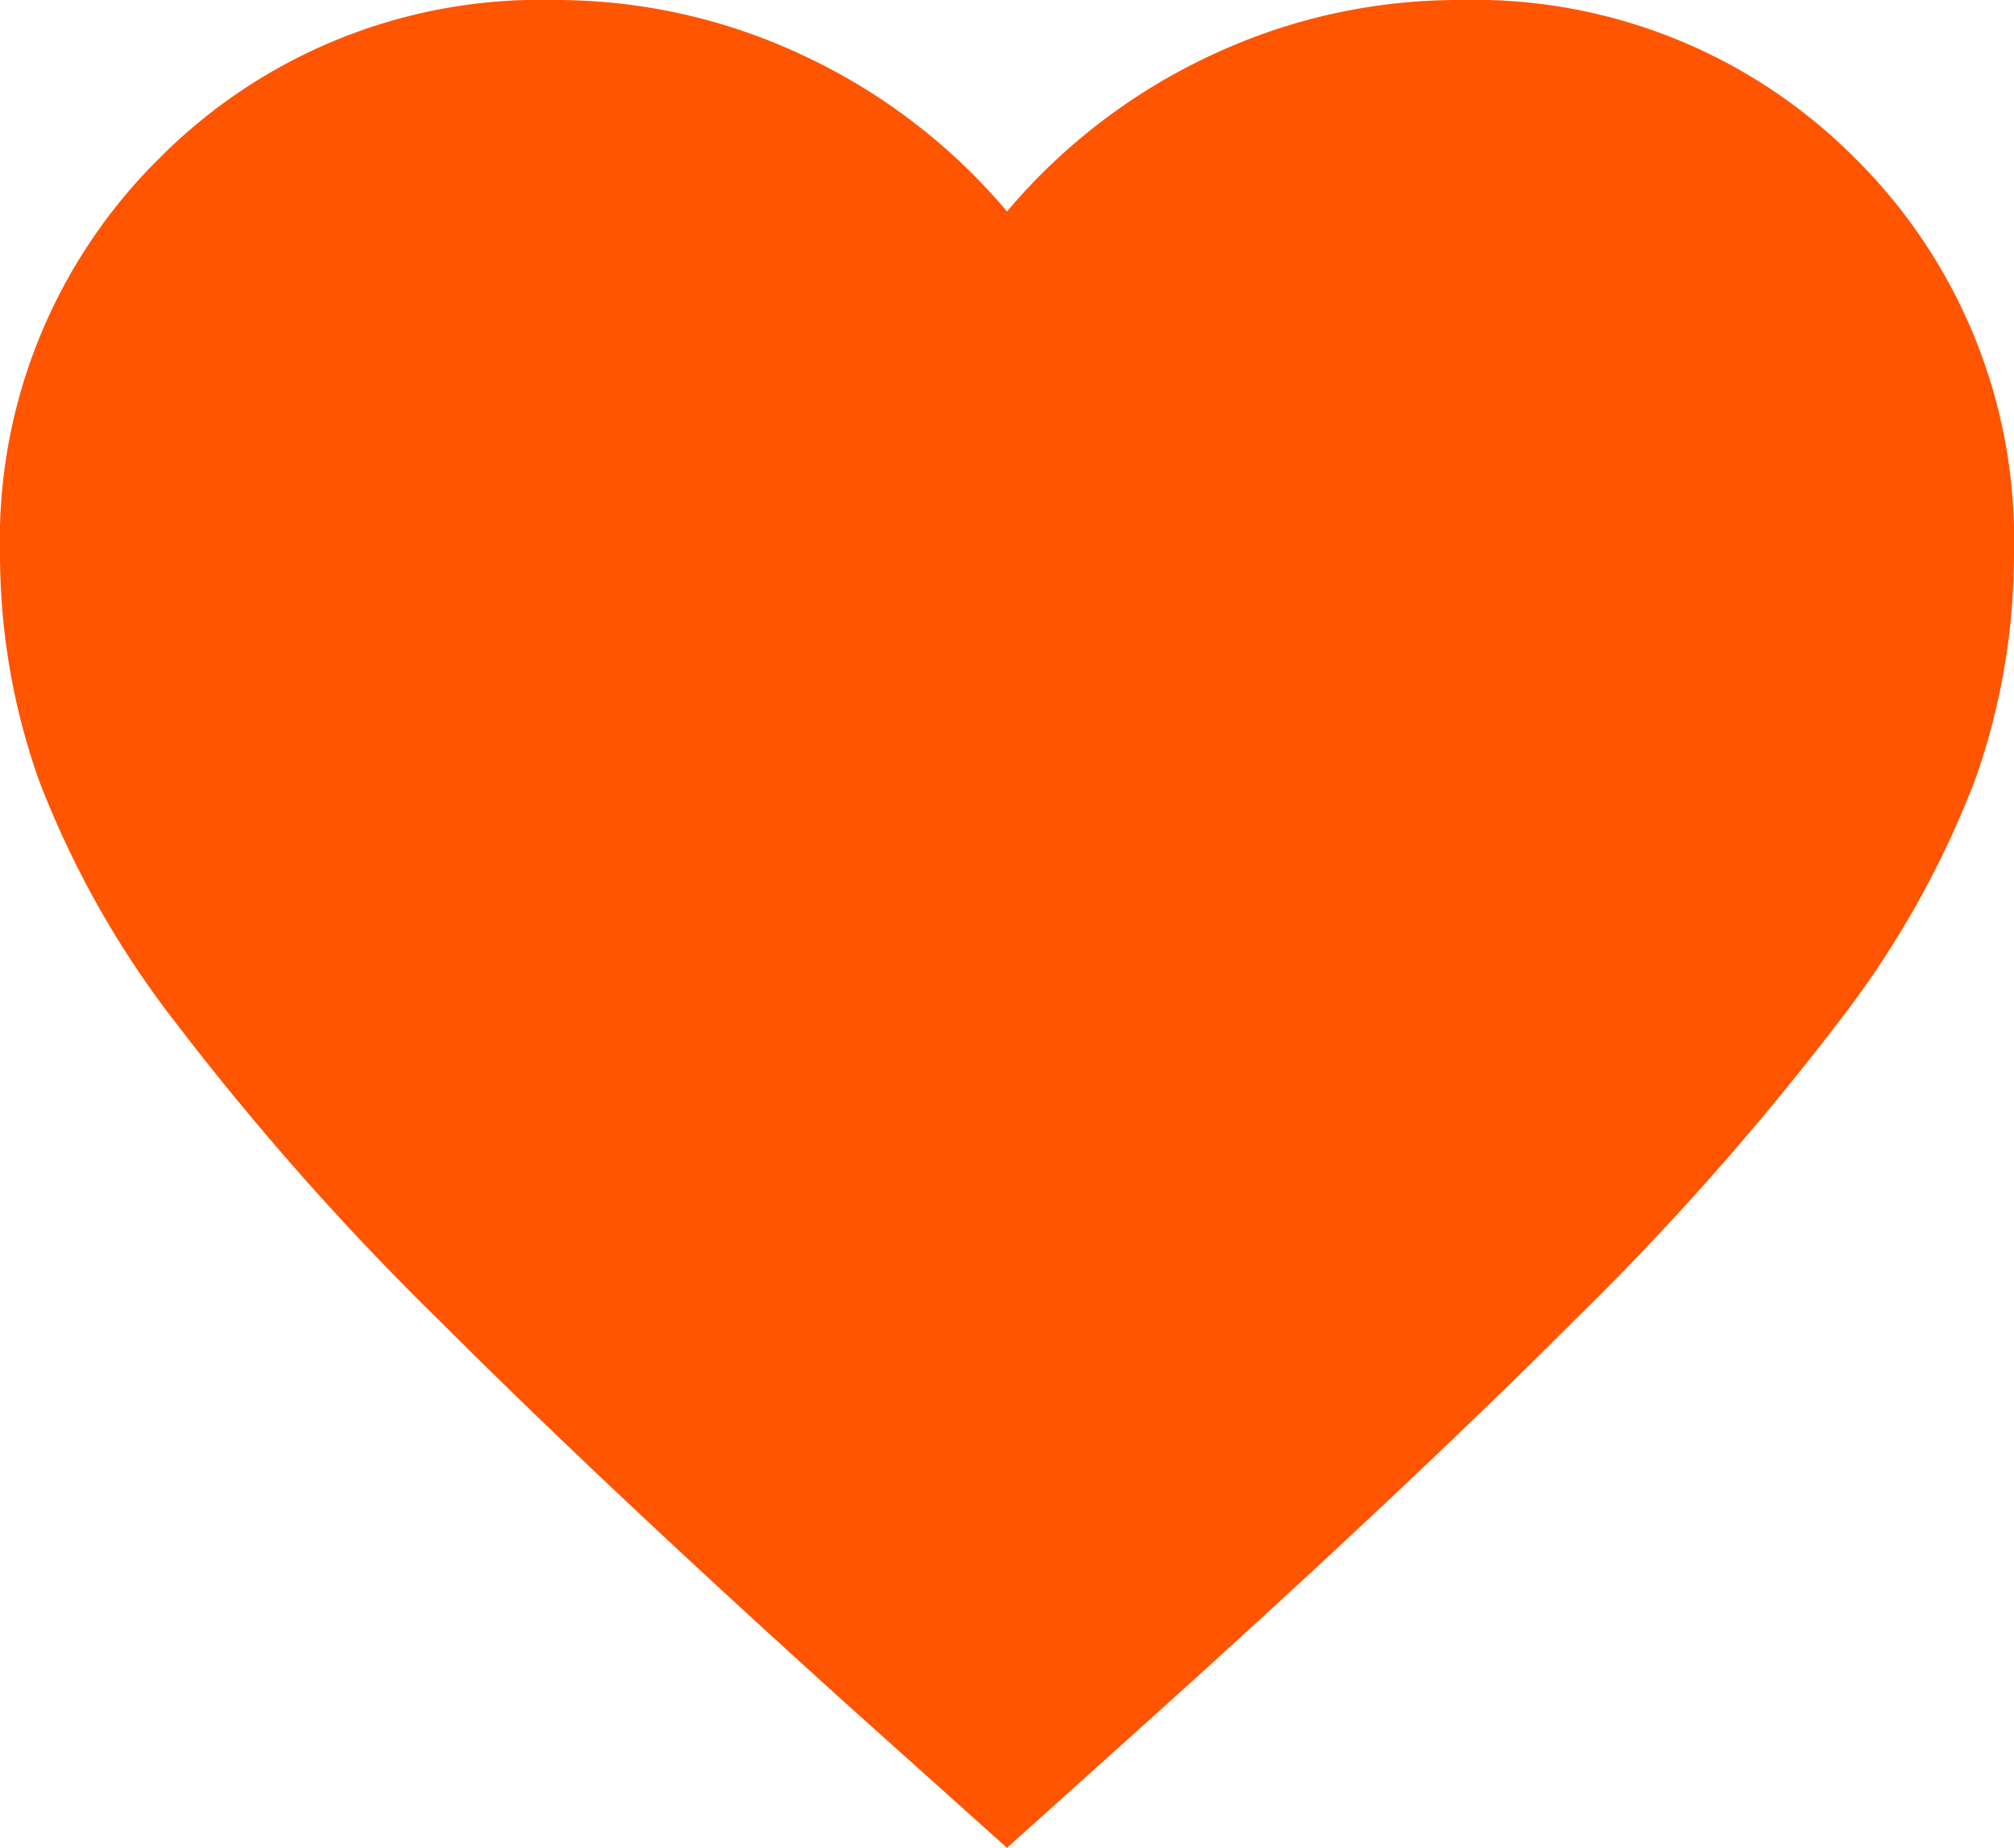 <svg id="Componente_1_4" data-name="Componente 1 – 4" xmlns="http://www.w3.org/2000/svg" width="30.262" height="27.766" viewBox="0 0 30.262 27.766">
  <path id="favorite_FILL1_wght400_GRAD0_opsz24" d="M95.131-826.234,92.937-828.2q-3.821-3.442-6.317-5.939a41.848,41.848,0,0,1-3.972-4.483,14.241,14.241,0,0,1-2.062-3.65,10.177,10.177,0,0,1-.586-3.4,8.06,8.06,0,0,1,2.383-5.939A8.061,8.061,0,0,1,88.322-854a8.729,8.729,0,0,1,3.745.832,8.973,8.973,0,0,1,3.064,2.345,8.973,8.973,0,0,1,3.064-2.345A8.729,8.729,0,0,1,101.94-854a8.061,8.061,0,0,1,5.939,2.383,8.06,8.06,0,0,1,2.383,5.939,10.177,10.177,0,0,1-.586,3.4,14.241,14.241,0,0,1-2.062,3.65,41.848,41.848,0,0,1-3.972,4.483q-2.5,2.5-6.317,5.939Z" transform="translate(-80 854)" fill="#FF5500"/>
</svg>
